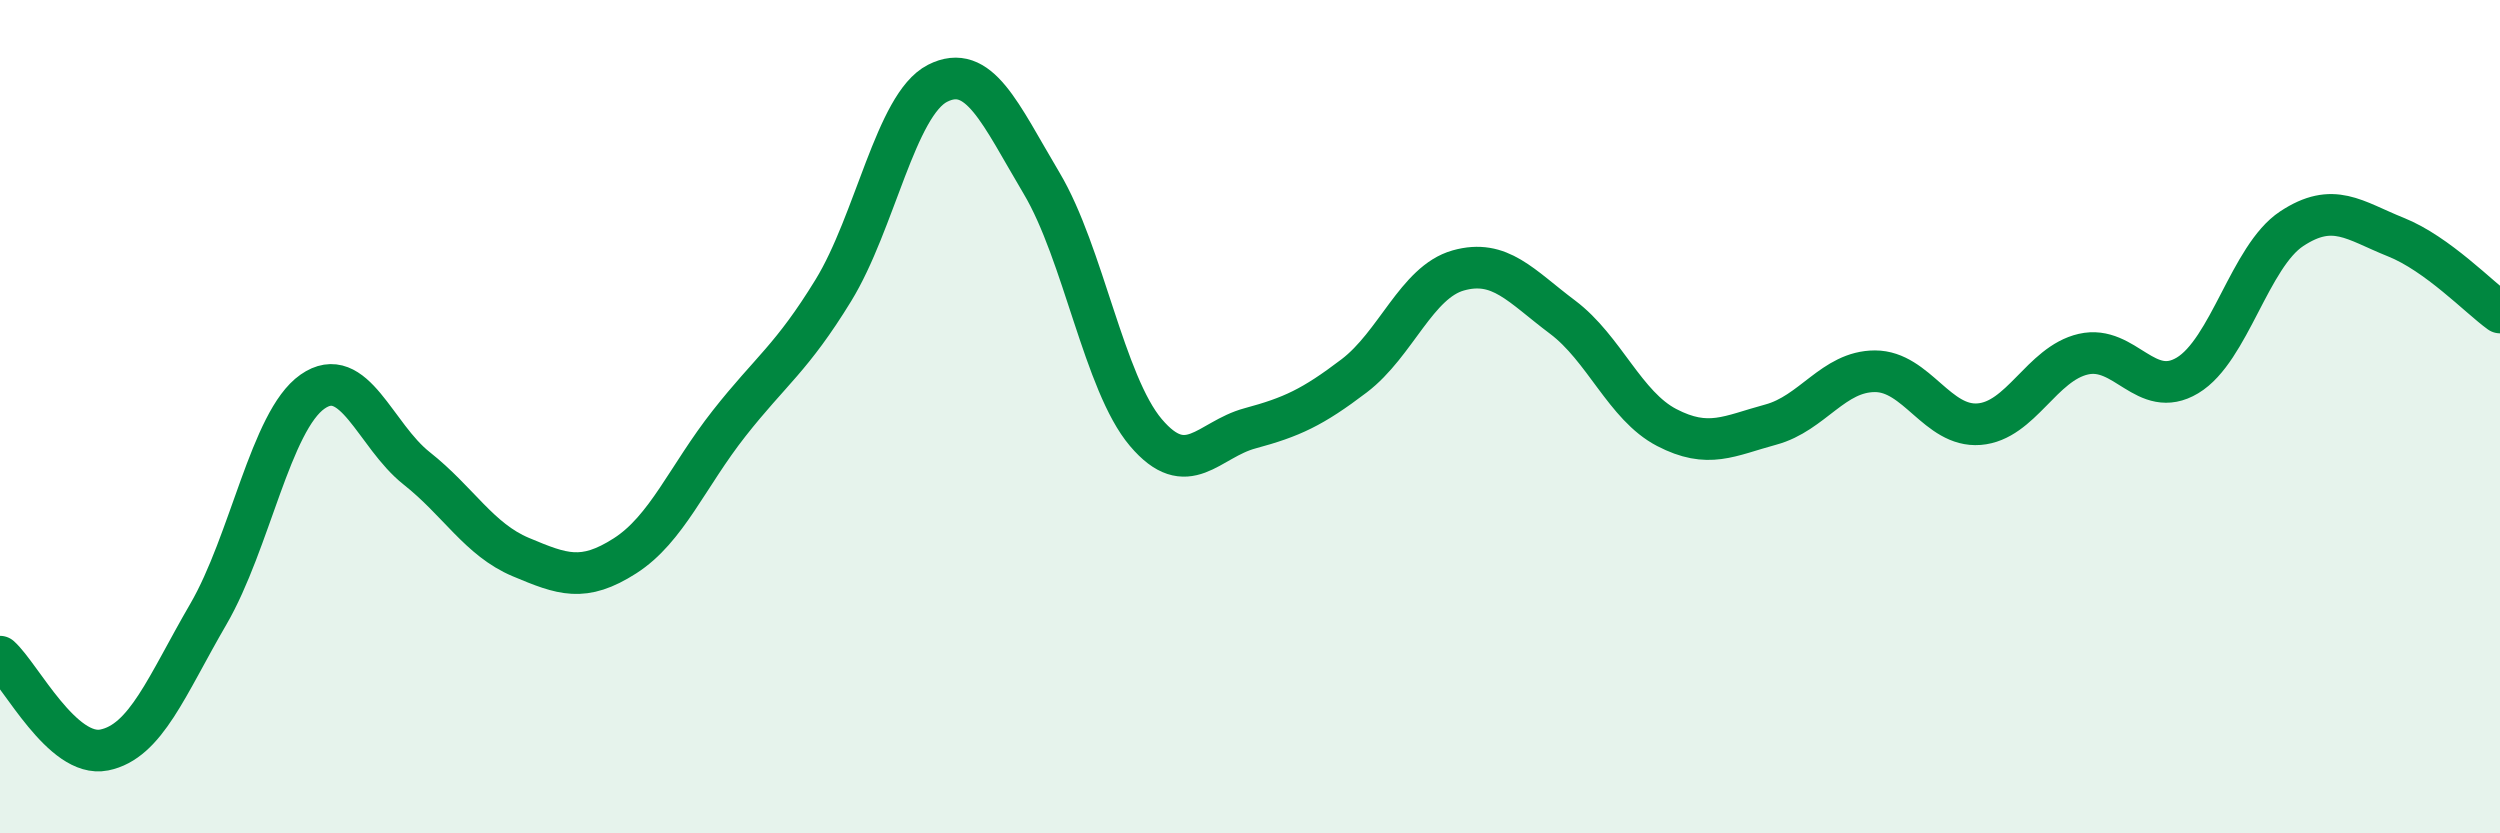 
    <svg width="60" height="20" viewBox="0 0 60 20" xmlns="http://www.w3.org/2000/svg">
      <path
        d="M 0,15.76 C 0.5,16.21 1.5,18.2 2.5,18 C 3.5,17.8 4,16.46 5,14.74 C 6,13.02 6.5,10.1 7.5,9.4 C 8.5,8.7 9,10.45 10,11.24 C 11,12.03 11.5,12.95 12.5,13.37 C 13.5,13.79 14,13.98 15,13.34 C 16,12.7 16.5,11.43 17.5,10.16 C 18.5,8.89 19,8.6 20,6.97 C 21,5.34 21.5,2.51 22.5,2 C 23.5,1.49 24,2.72 25,4.4 C 26,6.08 26.5,9.2 27.5,10.38 C 28.5,11.56 29,10.55 30,10.28 C 31,10.01 31.5,9.78 32.5,9.02 C 33.5,8.26 34,6.77 35,6.49 C 36,6.21 36.5,6.86 37.5,7.61 C 38.5,8.36 39,9.74 40,10.26 C 41,10.78 41.5,10.46 42.5,10.19 C 43.5,9.92 44,8.91 45,8.91 C 46,8.91 46.5,10.26 47.5,10.18 C 48.5,10.1 49,8.73 50,8.5 C 51,8.27 51.5,9.61 52.5,9.01 C 53.5,8.41 54,6.15 55,5.49 C 56,4.83 56.5,5.29 57.5,5.69 C 58.5,6.09 59.5,7.14 60,7.5L60 20L0 20Z"
        fill="#008740"
        opacity="0.1"
        stroke-linecap="round"
        stroke-linejoin="round"
      />
      <path
        d="M 0,15.76 C 0.5,16.21 1.5,18.2 2.5,18 C 3.5,17.8 4,16.46 5,14.74 C 6,13.02 6.5,10.1 7.5,9.4 C 8.5,8.7 9,10.45 10,11.24 C 11,12.03 11.5,12.95 12.5,13.37 C 13.5,13.79 14,13.98 15,13.34 C 16,12.7 16.5,11.43 17.5,10.16 C 18.5,8.89 19,8.6 20,6.97 C 21,5.34 21.5,2.51 22.5,2 C 23.5,1.49 24,2.72 25,4.4 C 26,6.08 26.5,9.2 27.5,10.38 C 28.5,11.56 29,10.55 30,10.28 C 31,10.01 31.5,9.78 32.5,9.02 C 33.5,8.26 34,6.77 35,6.49 C 36,6.21 36.5,6.86 37.5,7.61 C 38.5,8.36 39,9.74 40,10.26 C 41,10.78 41.5,10.46 42.5,10.19 C 43.5,9.92 44,8.91 45,8.91 C 46,8.91 46.5,10.26 47.5,10.18 C 48.5,10.1 49,8.73 50,8.5 C 51,8.27 51.5,9.61 52.5,9.01 C 53.5,8.41 54,6.15 55,5.49 C 56,4.83 56.5,5.29 57.5,5.69 C 58.5,6.09 59.5,7.14 60,7.5"
        stroke="#008740"
        stroke-width="1"
        fill="none"
        stroke-linecap="round"
        stroke-linejoin="round"
      />
    </svg>
  